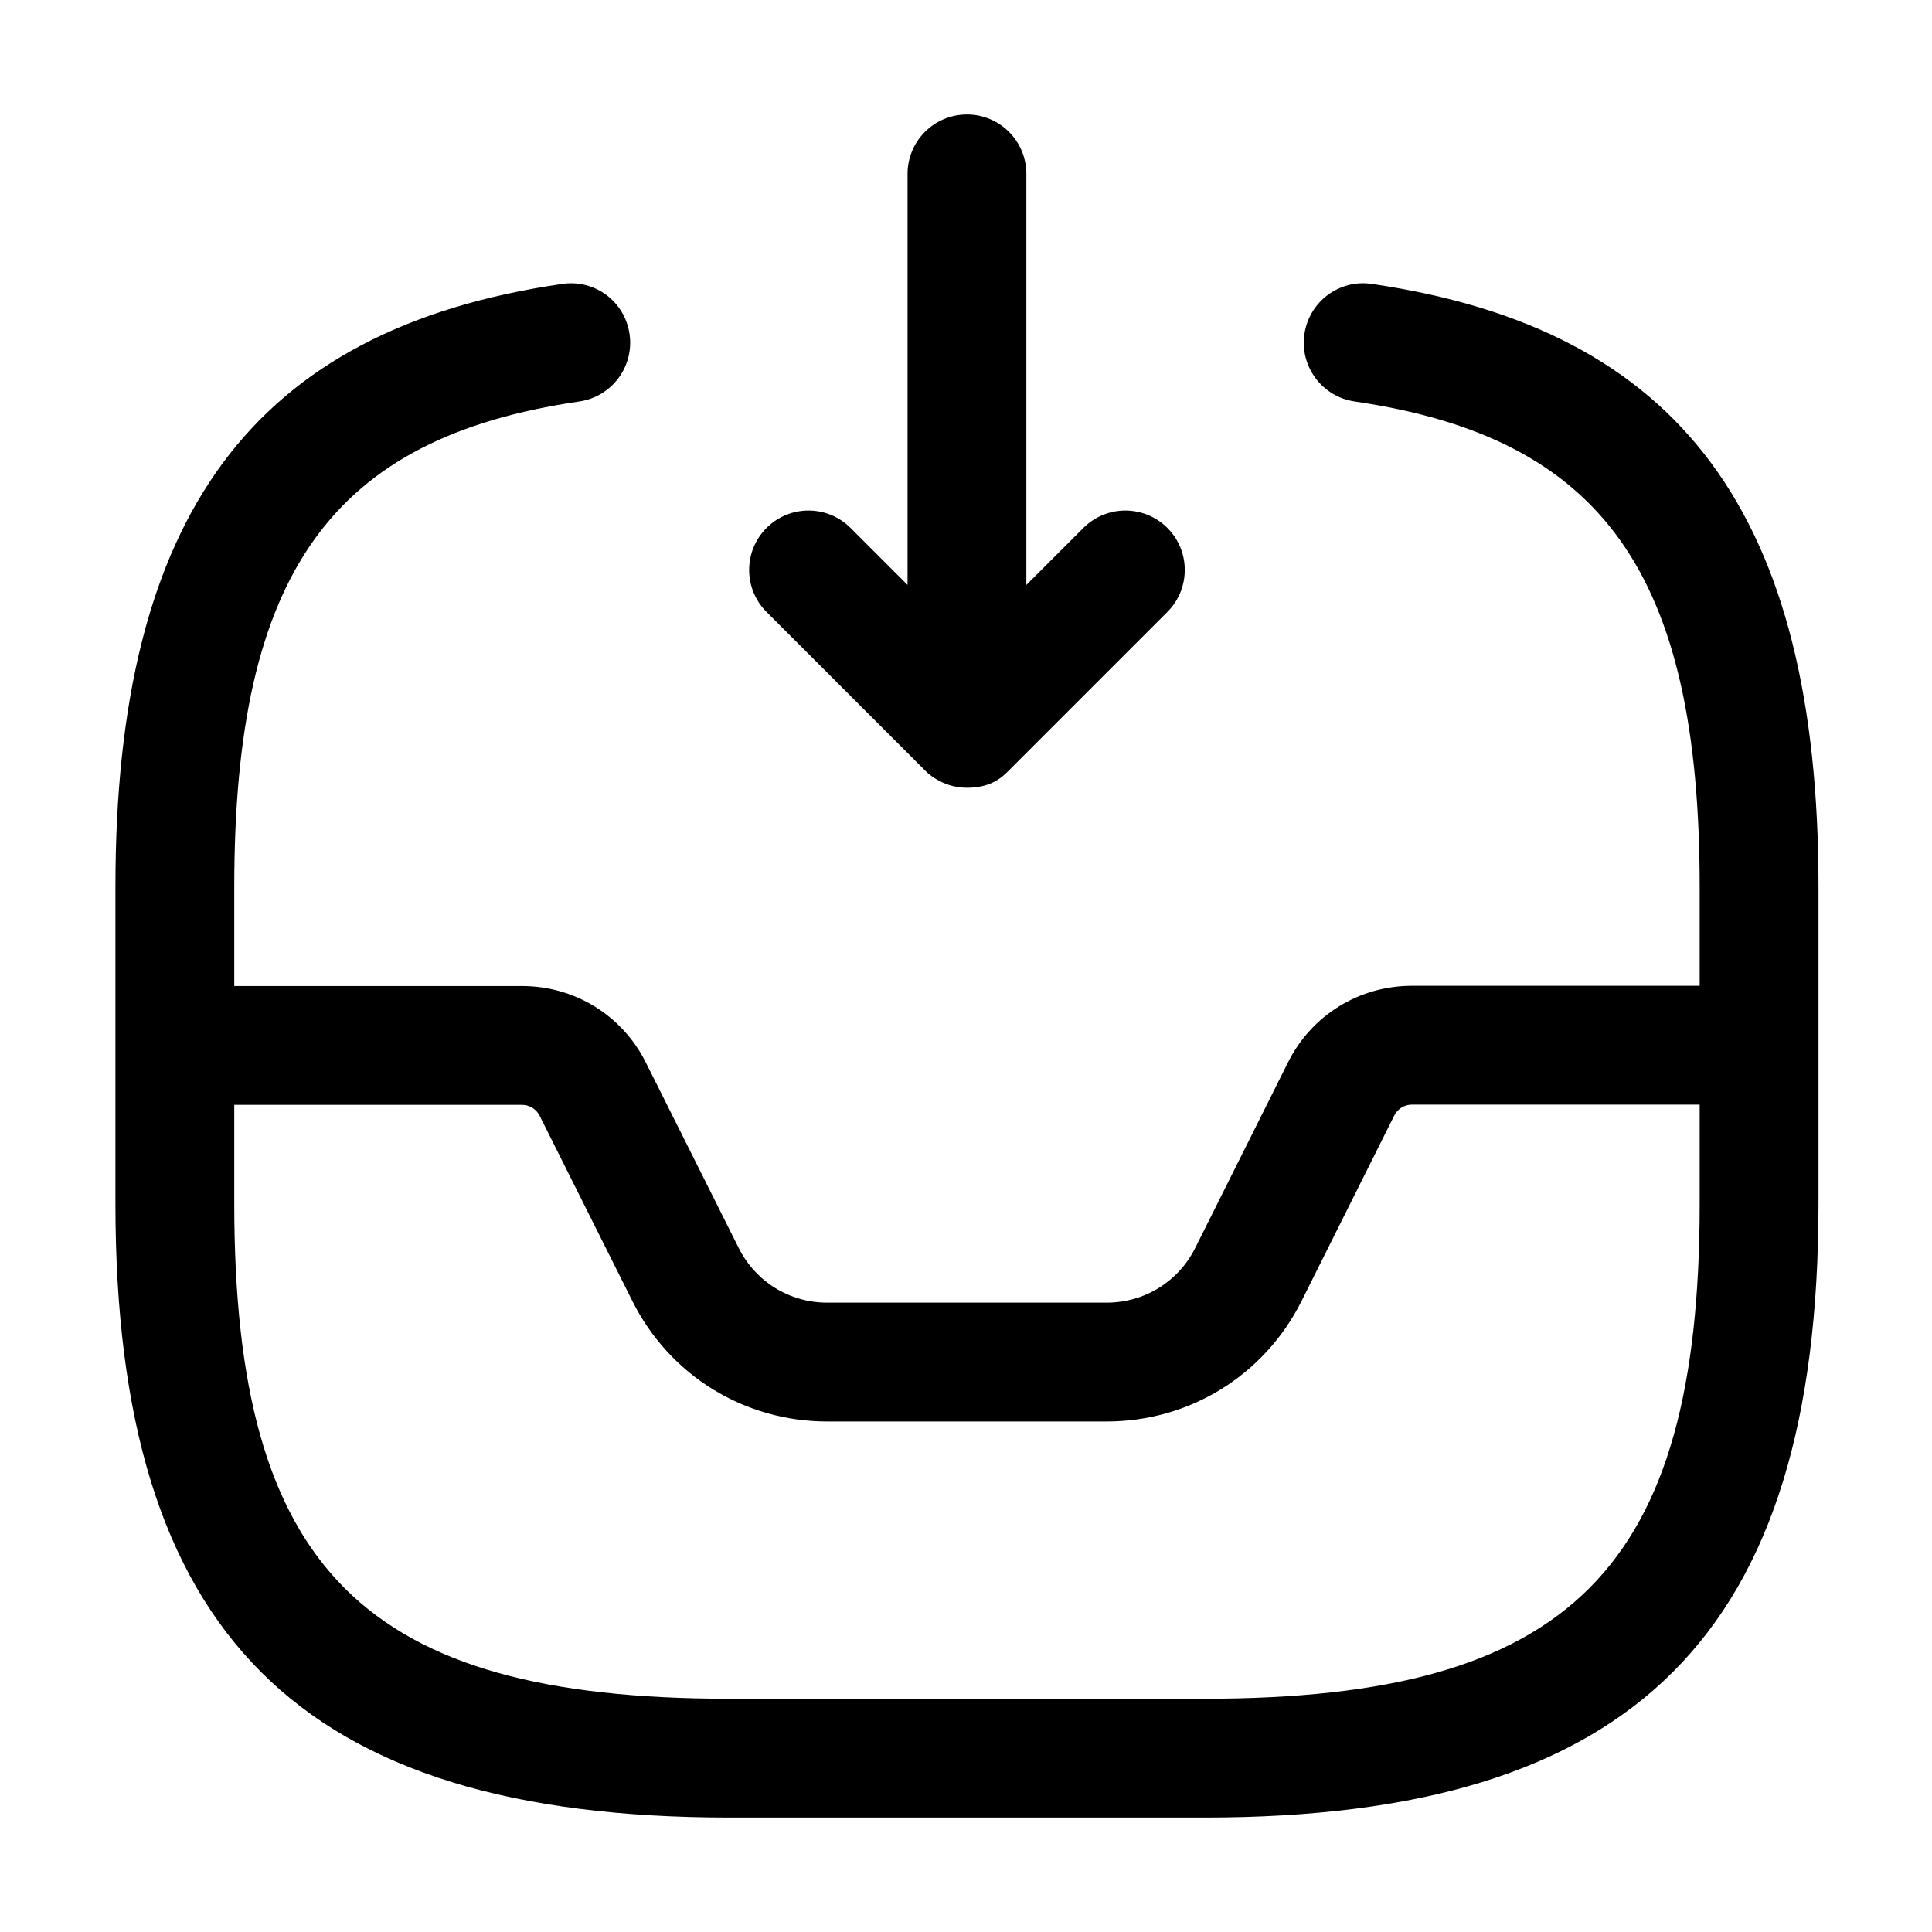 <?xml version="1.0" encoding="UTF-8"?>
<!-- Uploaded to: ICON Repo, www.iconrepo.com, Generator: ICON Repo Mixer Tools -->
<svg fill="#000000" width="800px" height="800px" version="1.1" viewBox="144 144 512 512" xmlns="http://www.w3.org/2000/svg">
 <path d="m347.14 306.17c-6.148-6.148-6.148-16.113 0-22.262s16.113-6.148 22.262 0l15.109 15.109v-108.94c0-8.691 7.051-15.742 15.742-15.742s15.742 7.051 15.742 15.742v108.94l15.109-15.109c6.148-6.148 16.113-6.148 22.262 0 6.148 6.148 6.148 16.113 0 22.262l-41.984 41.984c-1.508 1.512-4.406 4.613-11.129 4.613-6.906 0-10.988-4.469-11.133-4.613zm278.78 72.84v83.969c0 114.03-48.648 162.69-162.69 162.69h-125.95c-114.04 0-162.69-48.656-162.69-162.69v-83.969c0-98.535 36.512-147.8 118.39-159.77 8.734-1.27 16.605 4.703 17.855 13.305 1.254 8.598-4.691 16.59-13.305 17.852-65.805 9.617-91.449 45.676-91.449 128.61v26.301h76.238c14.023 0 26.609 7.789 32.863 20.324l24.578 49.086c4.469 8.941 13.449 14.496 23.453 14.496h74.066c10.004 0 19.004-5.555 23.473-14.504l24.578-49.16c6.254-12.516 18.84-20.305 32.863-20.305h76.238v-26.238c0-82.934-25.645-118.99-91.449-128.61-8.609-1.262-14.555-9.254-13.305-17.855 1.27-8.602 9.246-14.586 17.855-13.305 81.879 11.957 118.39 61.23 118.39 159.77zm-31.488 57.727h-76.238c-2.008 0-3.793 1.105-4.695 2.879l-24.578 49.18c-9.859 19.68-29.645 31.91-51.641 31.91h-74.066c-21.996 0-41.777-12.219-51.621-31.898l-24.578-49.109c-0.902-1.793-2.684-2.902-4.695-2.902l-76.238 0.004v26.18c0 96.863 34.336 131.2 131.2 131.2h125.95c96.863 0 131.2-34.336 131.2-131.2z"/>
</svg>